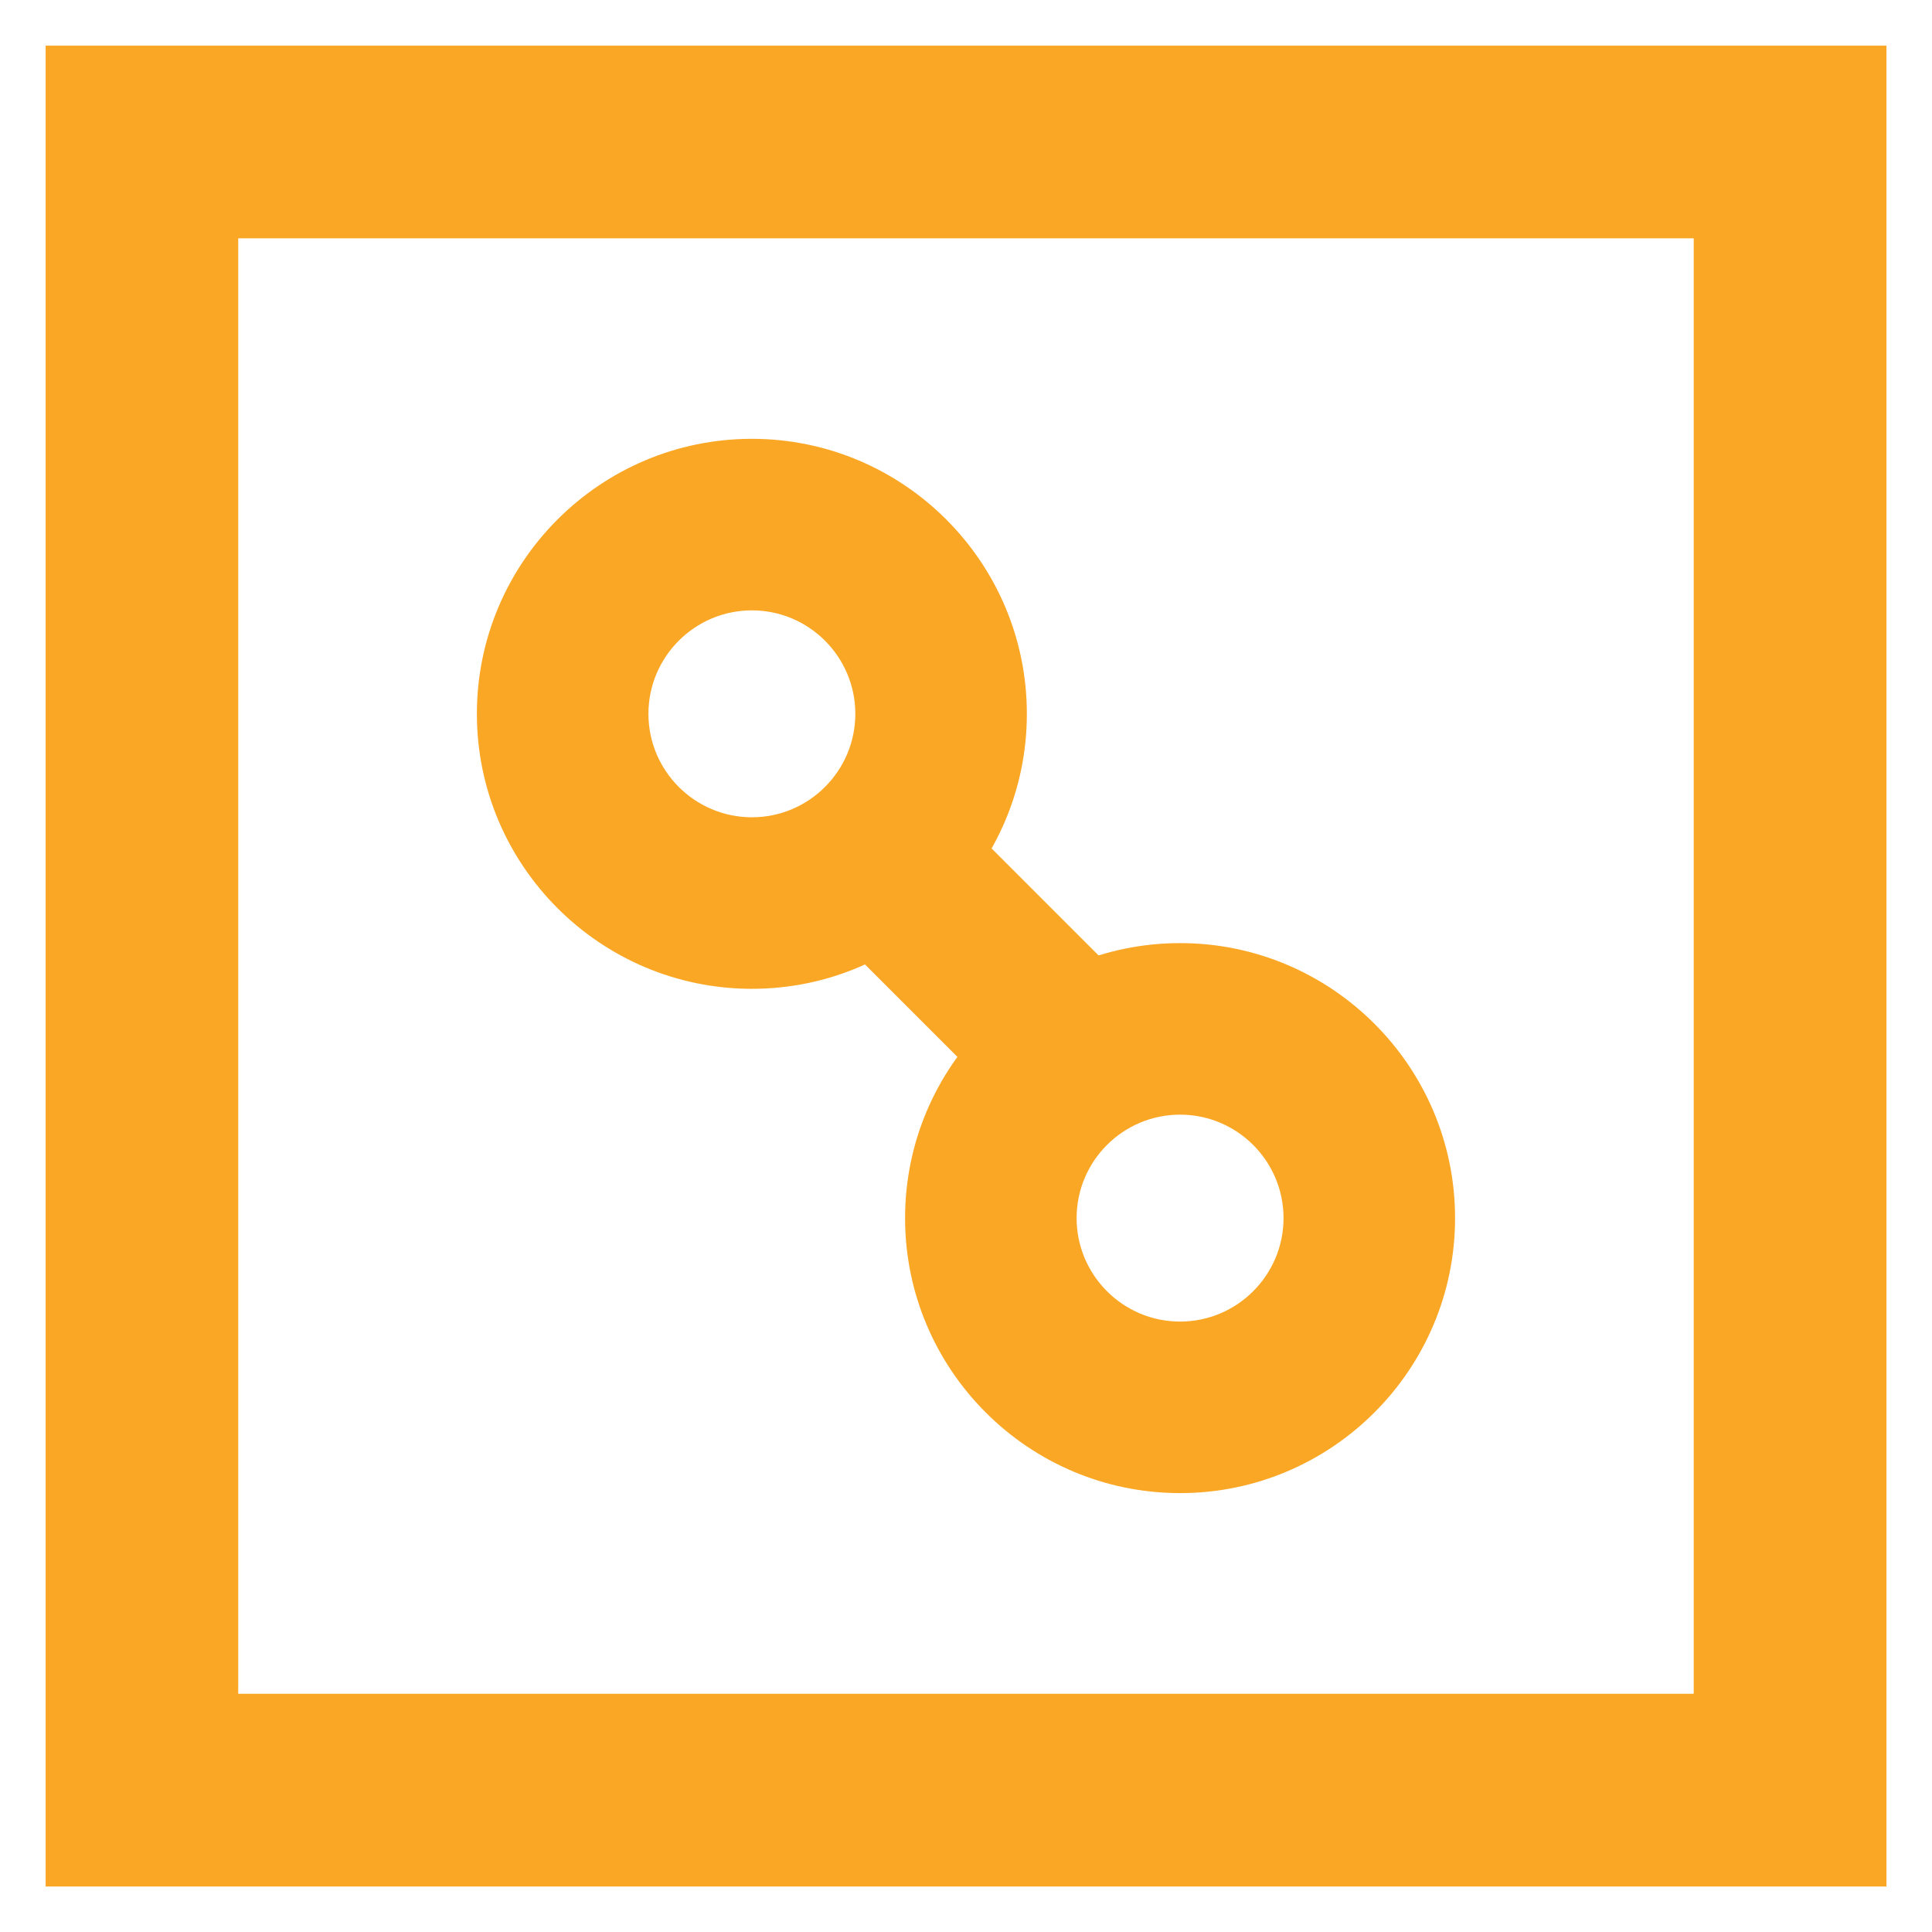 <svg xmlns="http://www.w3.org/2000/svg" width="188.98" height="188.98"><defs><clipPath id="a"><path d="M-55.16 44.777H86.572V-96.955H-55.16Z"/></clipPath><clipPath id="b"><path d="M-86.572 81.771H55.16V-59.961H-86.572Z"/></clipPath></defs><g fill="#faa725"><path d="M23.302 165.68h142.37V23.31H23.302zm161.223 18.848H4.463V4.466h180.062z"/><path d="M101.22 110.95 80.745 90.475 92.61 78.608l20.475 20.477z"/><path d="M0 0c-4.186 0-7.592-3.406-7.592-7.592S-4.186-15.184 0-15.184c4.185 0 7.59 3.406 7.59 7.592S4.185 0 0 0m0-27.771c-11.126 0-20.18 9.052-20.18 20.179S-11.126 12.587 0 12.587 20.177 3.535 20.177-7.592 11.126-27.771 0-27.771" clip-path="url(#a)" transform="matrix(1.333 0 0 -1.333 73.547 59.703)"/><path d="M0 0c-4.186 0-7.592-3.405-7.592-7.591S-4.186-15.184 0-15.184s7.592 3.407 7.592 7.593S4.186 0 0 0m0-27.771c-11.126 0-20.179 9.052-20.179 20.18 0 11.126 9.053 20.178 20.179 20.178S20.179 3.535 20.179-7.591c0-11.128-9.053-20.18-20.179-20.18" clip-path="url(#b)" transform="matrix(1.333 0 0 -1.333 115.43 109.03)"/></g></svg>